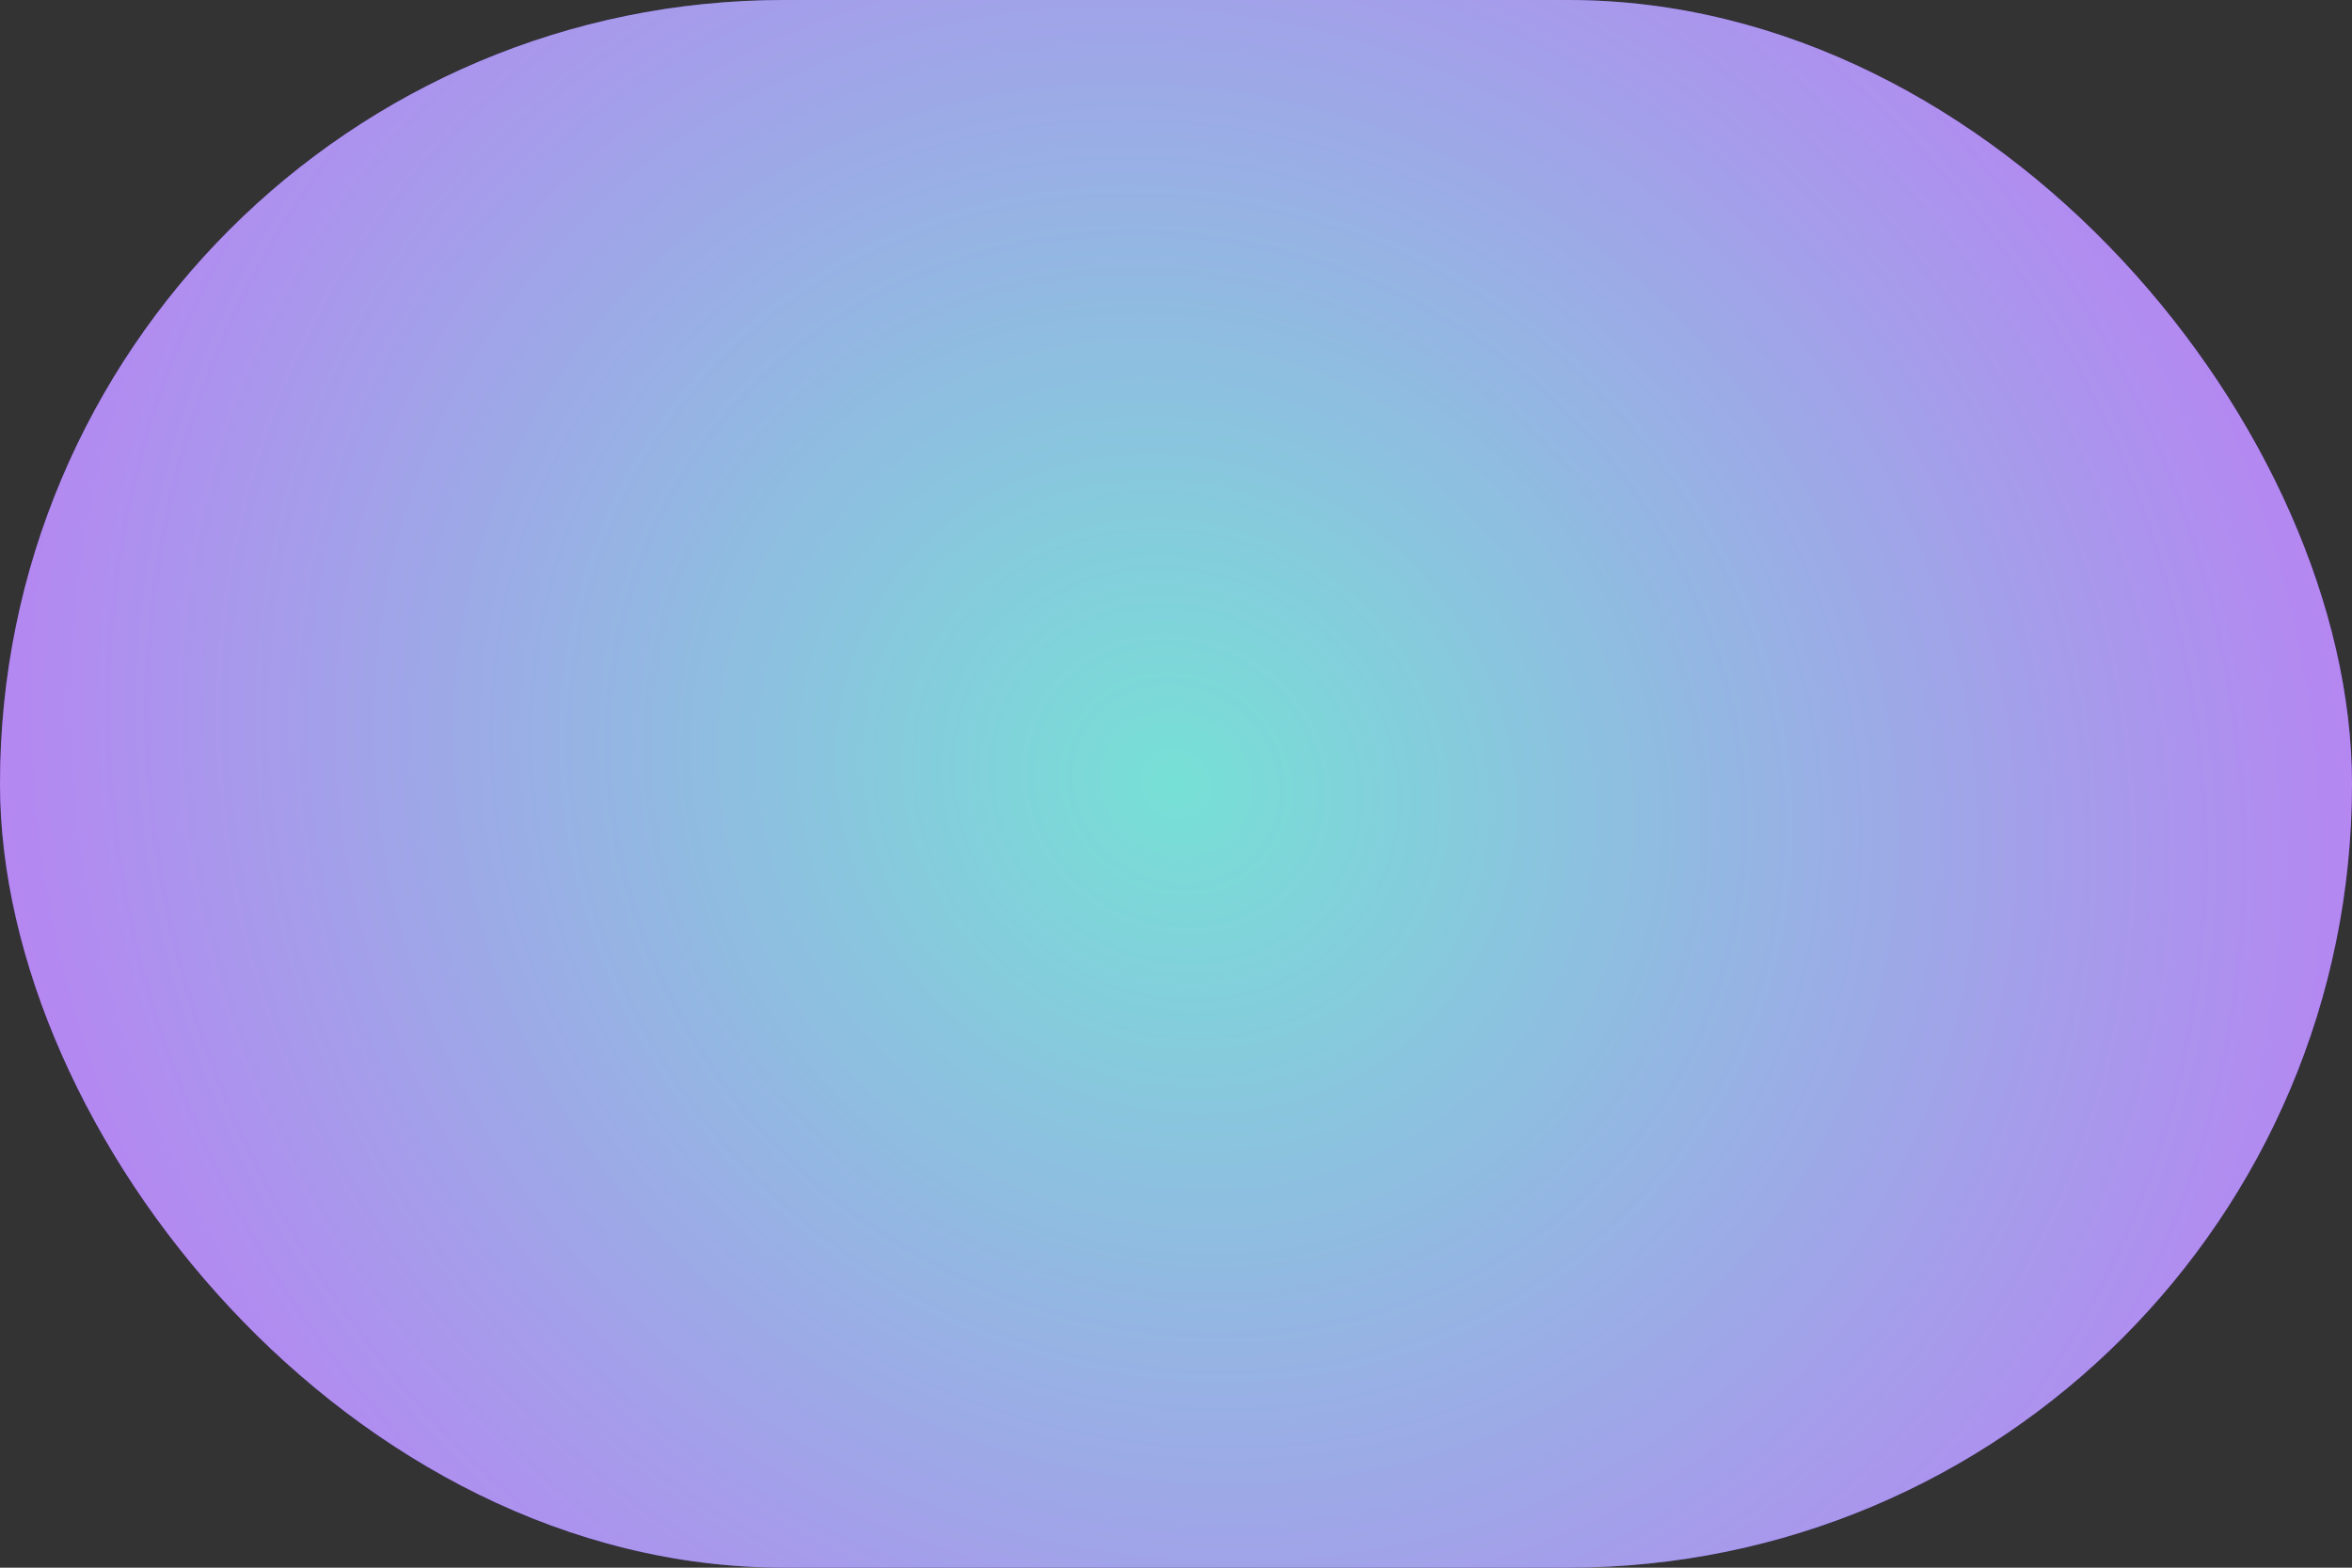 <svg width="30" height="20" viewBox="0 0 30 20" fill="none" xmlns="http://www.w3.org/2000/svg">
<rect x="0" y="0" width="30" height="20" fill="#333333" stroke="none"/>
<rect width="30" height="20" rx="10" fill="url(#paint0_radial_1724_23831)"/>
<rect width="30" height="20" rx="10" fill="#EEEEEE" fill-opacity="0.5"/>
<defs>
<radialGradient id="paint0_radial_1724_23831" cx="0" cy="0" r="1" gradientUnits="userSpaceOnUse" gradientTransform="translate(15 10) rotate(33.69) scale(18.028 16.641)">
<stop stop-color="#00D3BE"/>
<stop offset="1" stop-color="#9100FF"/>
</radialGradient>
</defs>
</svg>
